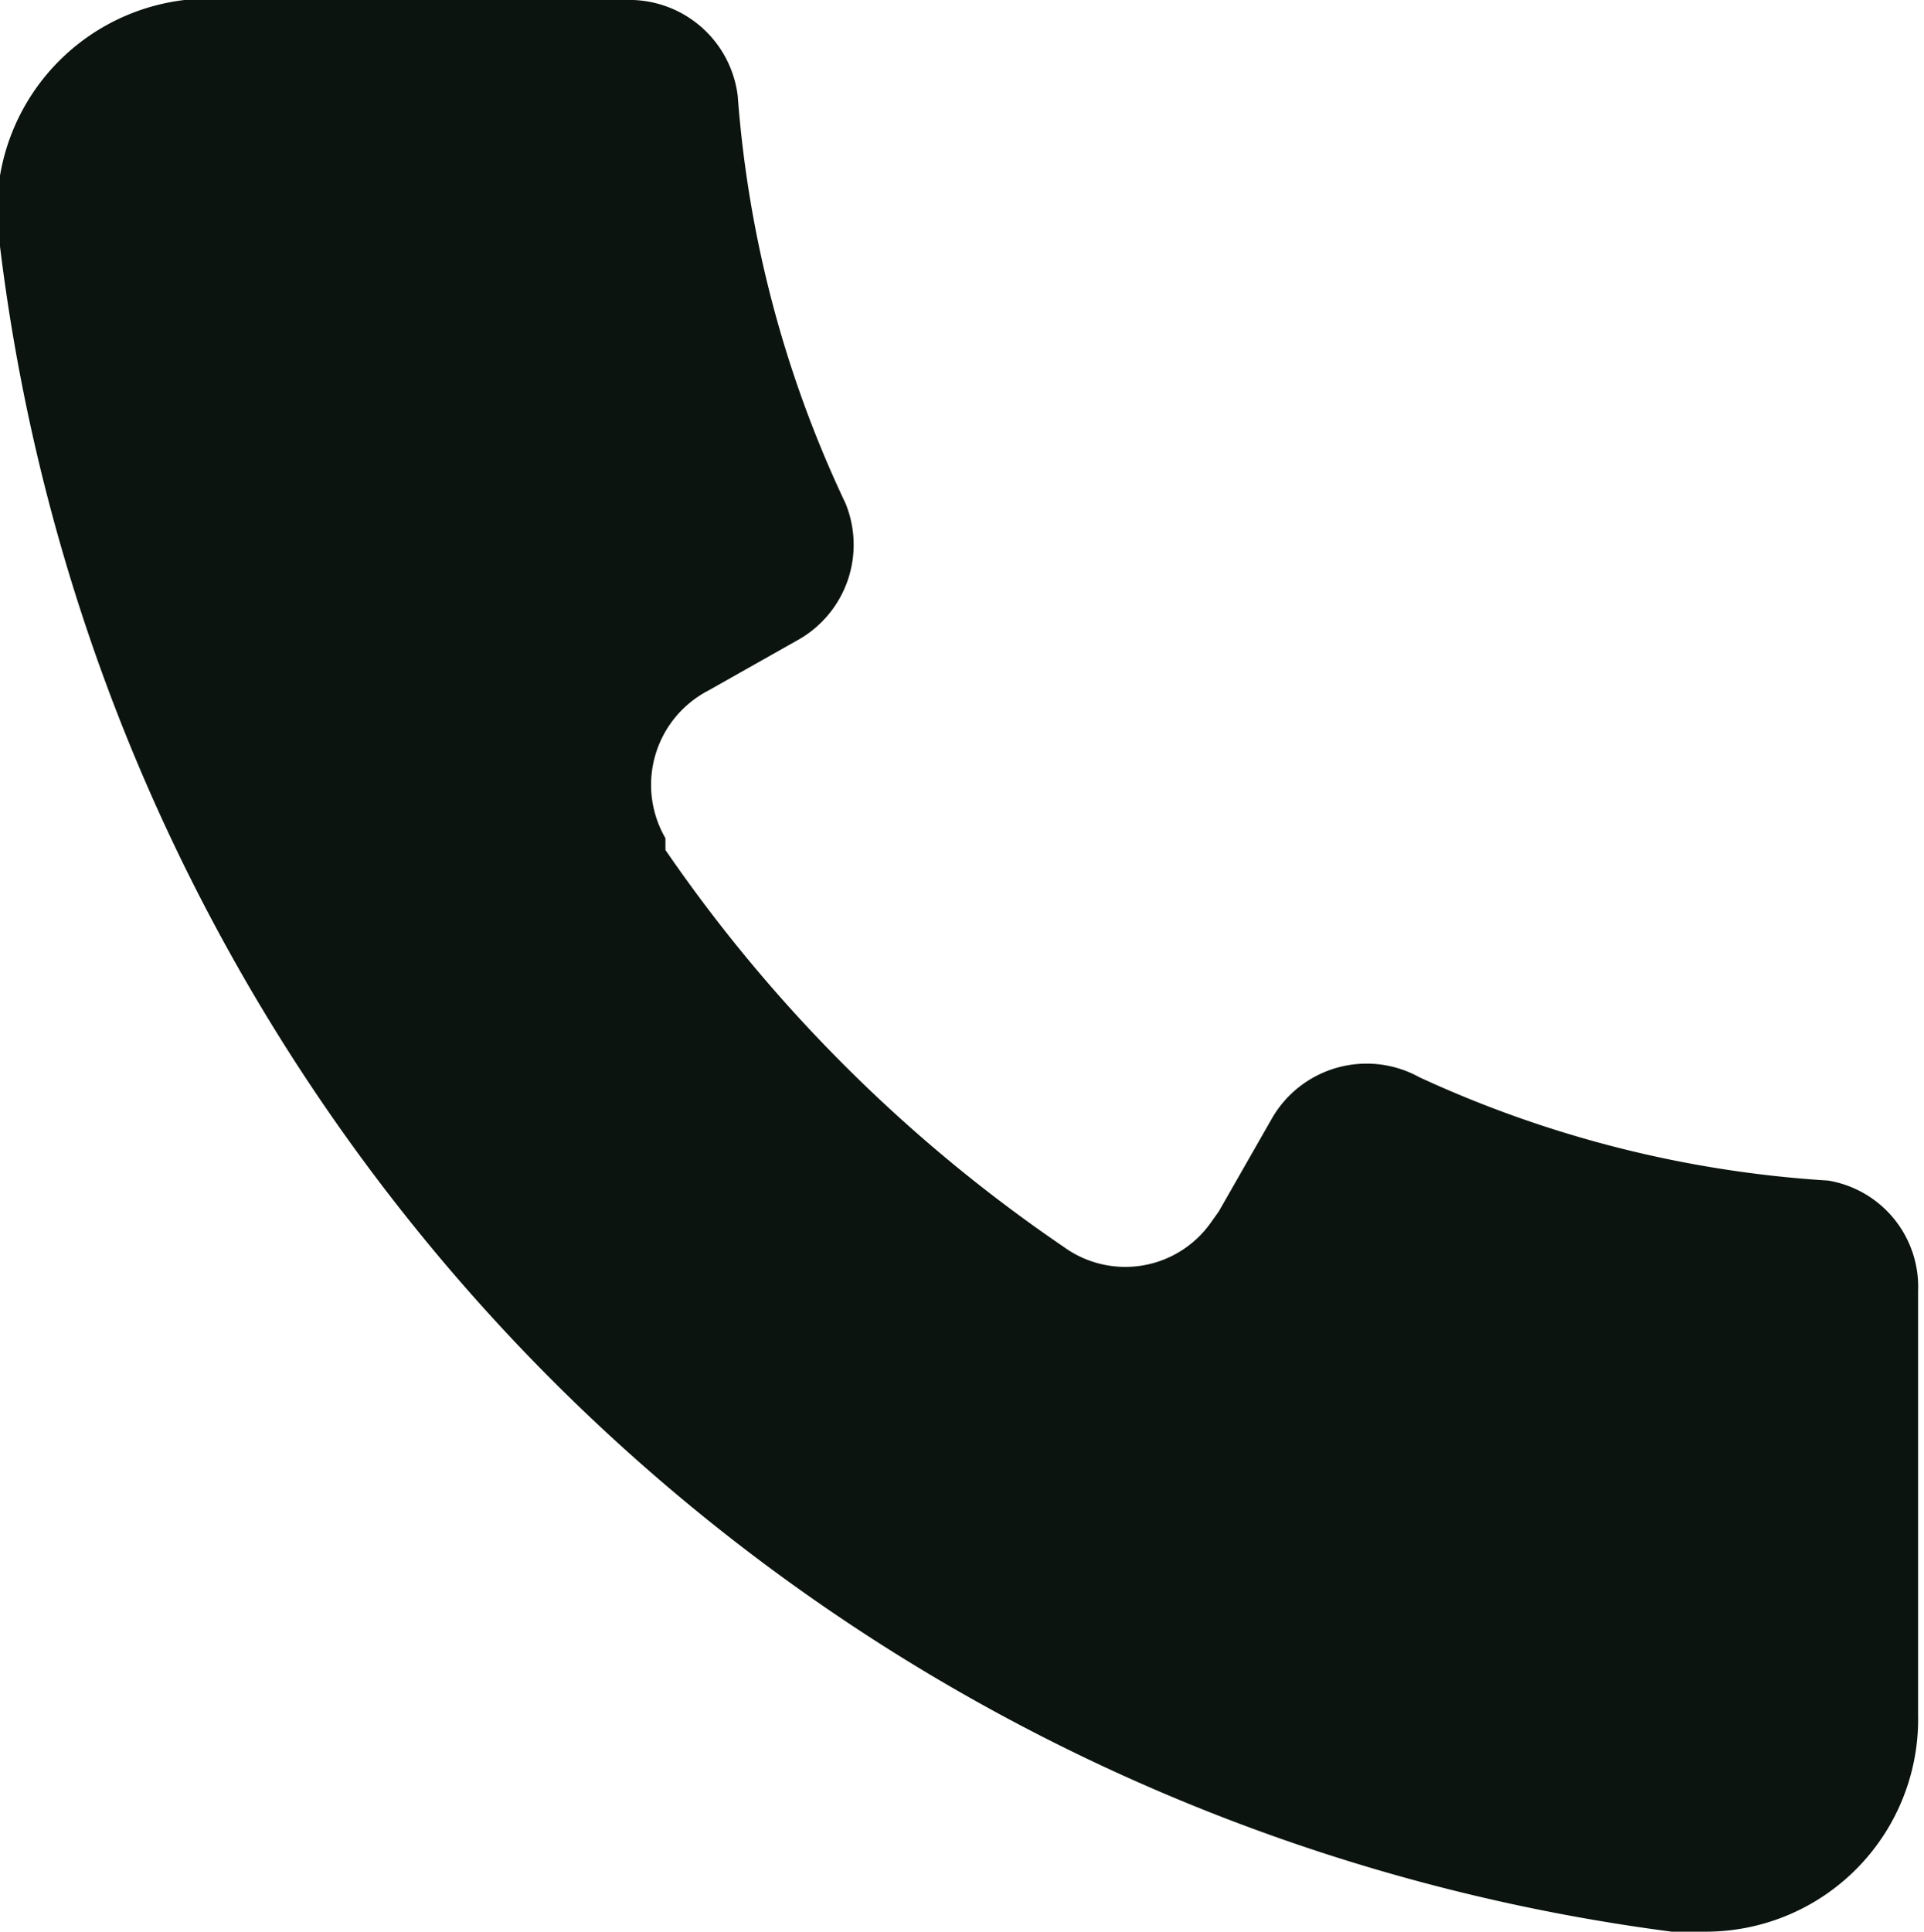 <?xml version="1.0" encoding="UTF-8"?>
<svg xmlns="http://www.w3.org/2000/svg" viewBox="0 0 13.04 13.09">
  <defs>
    <style>.cls-1{fill:#0b140e;}</style>
  </defs>
  <g id="Layer_2" data-name="Layer 2">
    <g id="Layer_1-2" data-name="Layer 1">
      <path class="cls-1" d="M13,8.75v2.87a1.44,1.44,0,0,1-1.44,1.47.89.89,0,0,1-.23,0A13.12,13.12,0,0,1,0,1.67,1.44,1.44,0,0,1,1.25,0a.78.78,0,0,1,.22,0H4.29A.74.74,0,0,1,5,.65a7.79,7.79,0,0,0,.73,2.76.74.74,0,0,1-.31.92l-.62.35a.72.72,0,0,0-.29,1s0,0,0,.08a10.31,10.31,0,0,0,2.7,2.69.71.71,0,0,0,1-.17l.05-.07.36-.63a.74.74,0,0,1,1-.28A7.74,7.74,0,0,0,12.39,8,.73.73,0,0,1,13,8.75Z"></path>
    </g>
  </g>
</svg>
